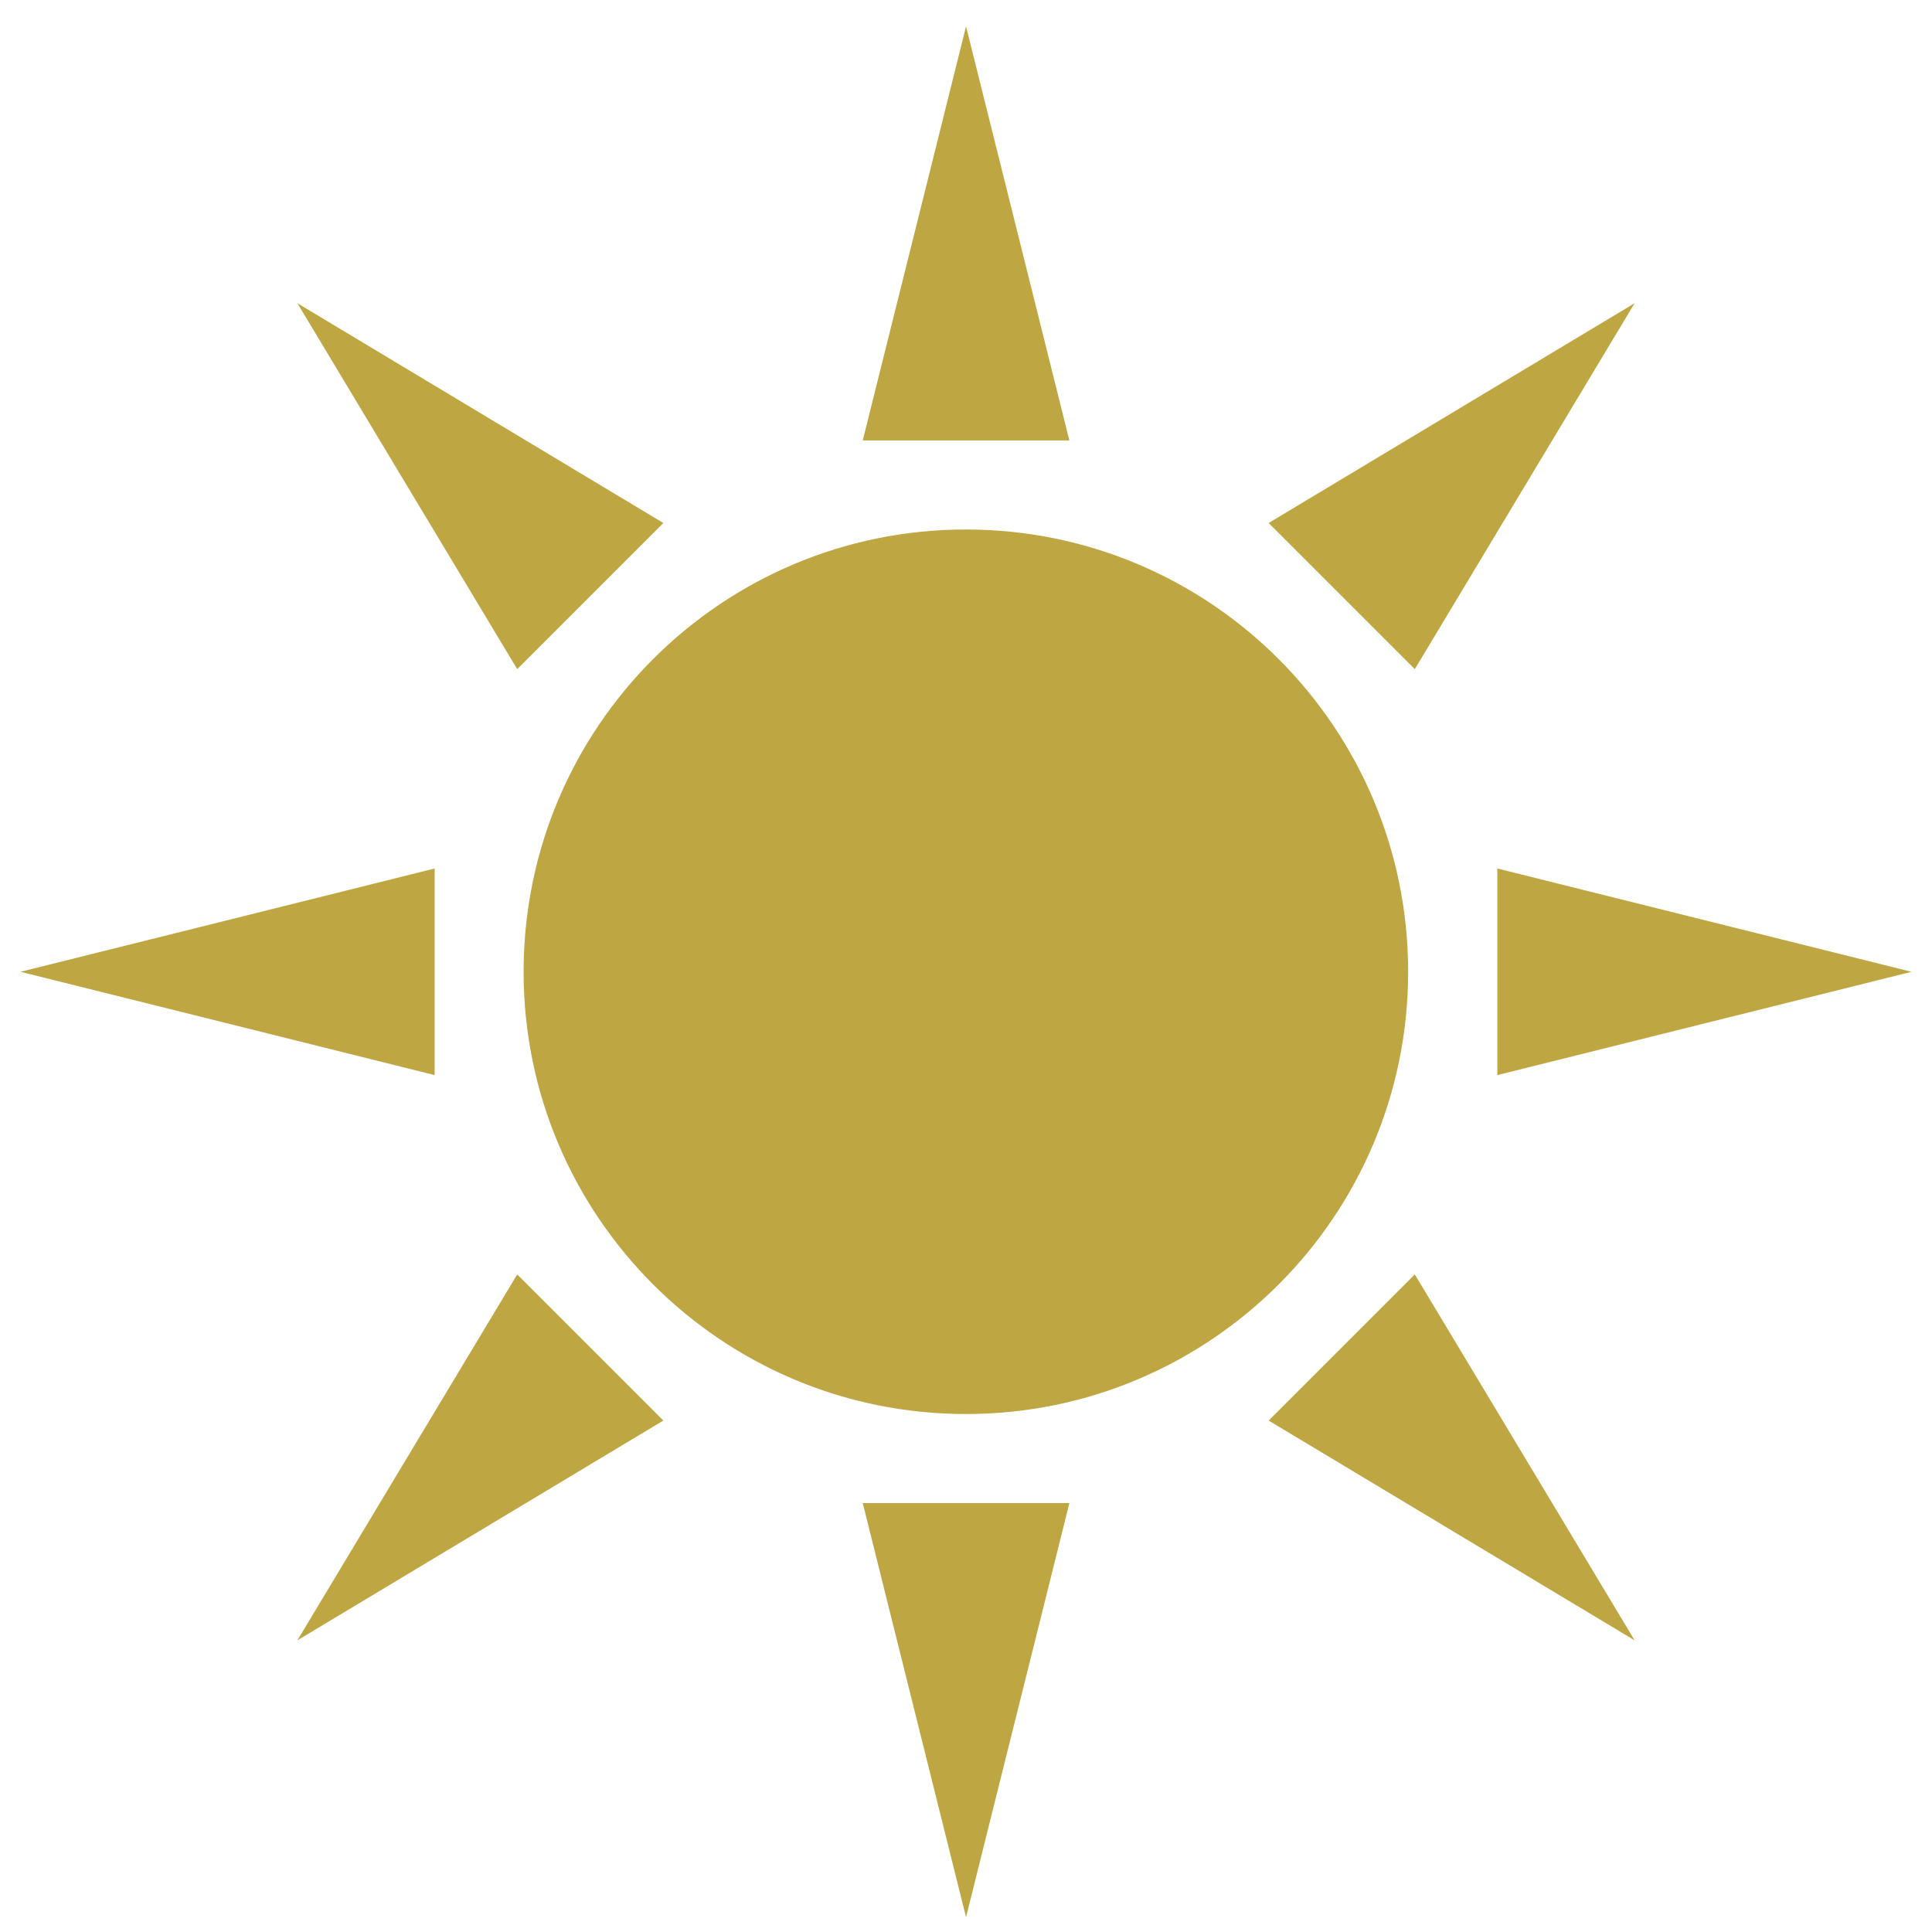 <svg viewBox="0 0 47 47" fill="none" xmlns="http://www.w3.org/2000/svg">
<g clip-path="url(#clip0_6004_215)">
<path d="M23.501 0.641L20.988 10.715H26.015L23.501 0.641Z" fill="#BEA642"/>
<path d="M7.234 7.376L12.582 16.278L16.137 12.723L7.234 7.376Z" fill="#BEA642"/>
<path d="M0.5 23.641L10.574 26.154V21.128L0.5 23.641Z" fill="#BEA642"/>
<path d="M7.234 39.905L16.137 34.558L12.582 31.003L7.234 39.905Z" fill="#BEA642"/>
<path d="M23.501 46.64L26.015 36.566H20.988L23.501 46.64Z" fill="#BEA642"/>
<path d="M39.766 39.905L34.418 31.003L30.863 34.558L39.766 39.905Z" fill="#BEA642"/>
<path d="M46.5 23.641L36.426 21.128V26.154L46.5 23.641Z" fill="#BEA642"/>
<path d="M39.766 7.376L30.863 12.723L34.418 16.278L39.766 7.376Z" fill="#BEA642"/>
<path d="M23.497 34.399C29.439 34.399 34.256 29.582 34.256 23.64C34.256 17.698 29.439 12.881 23.497 12.881C17.555 12.881 12.738 17.698 12.738 23.64C12.738 29.582 17.555 34.399 23.497 34.399Z" fill="#BEA642"/>
</g>
<defs>
<clipPath id="clip0_6004_215">
<rect width="46" height="46" fill="white" transform="translate(0.5 0.641)"/>
</clipPath>
</defs>
</svg>
